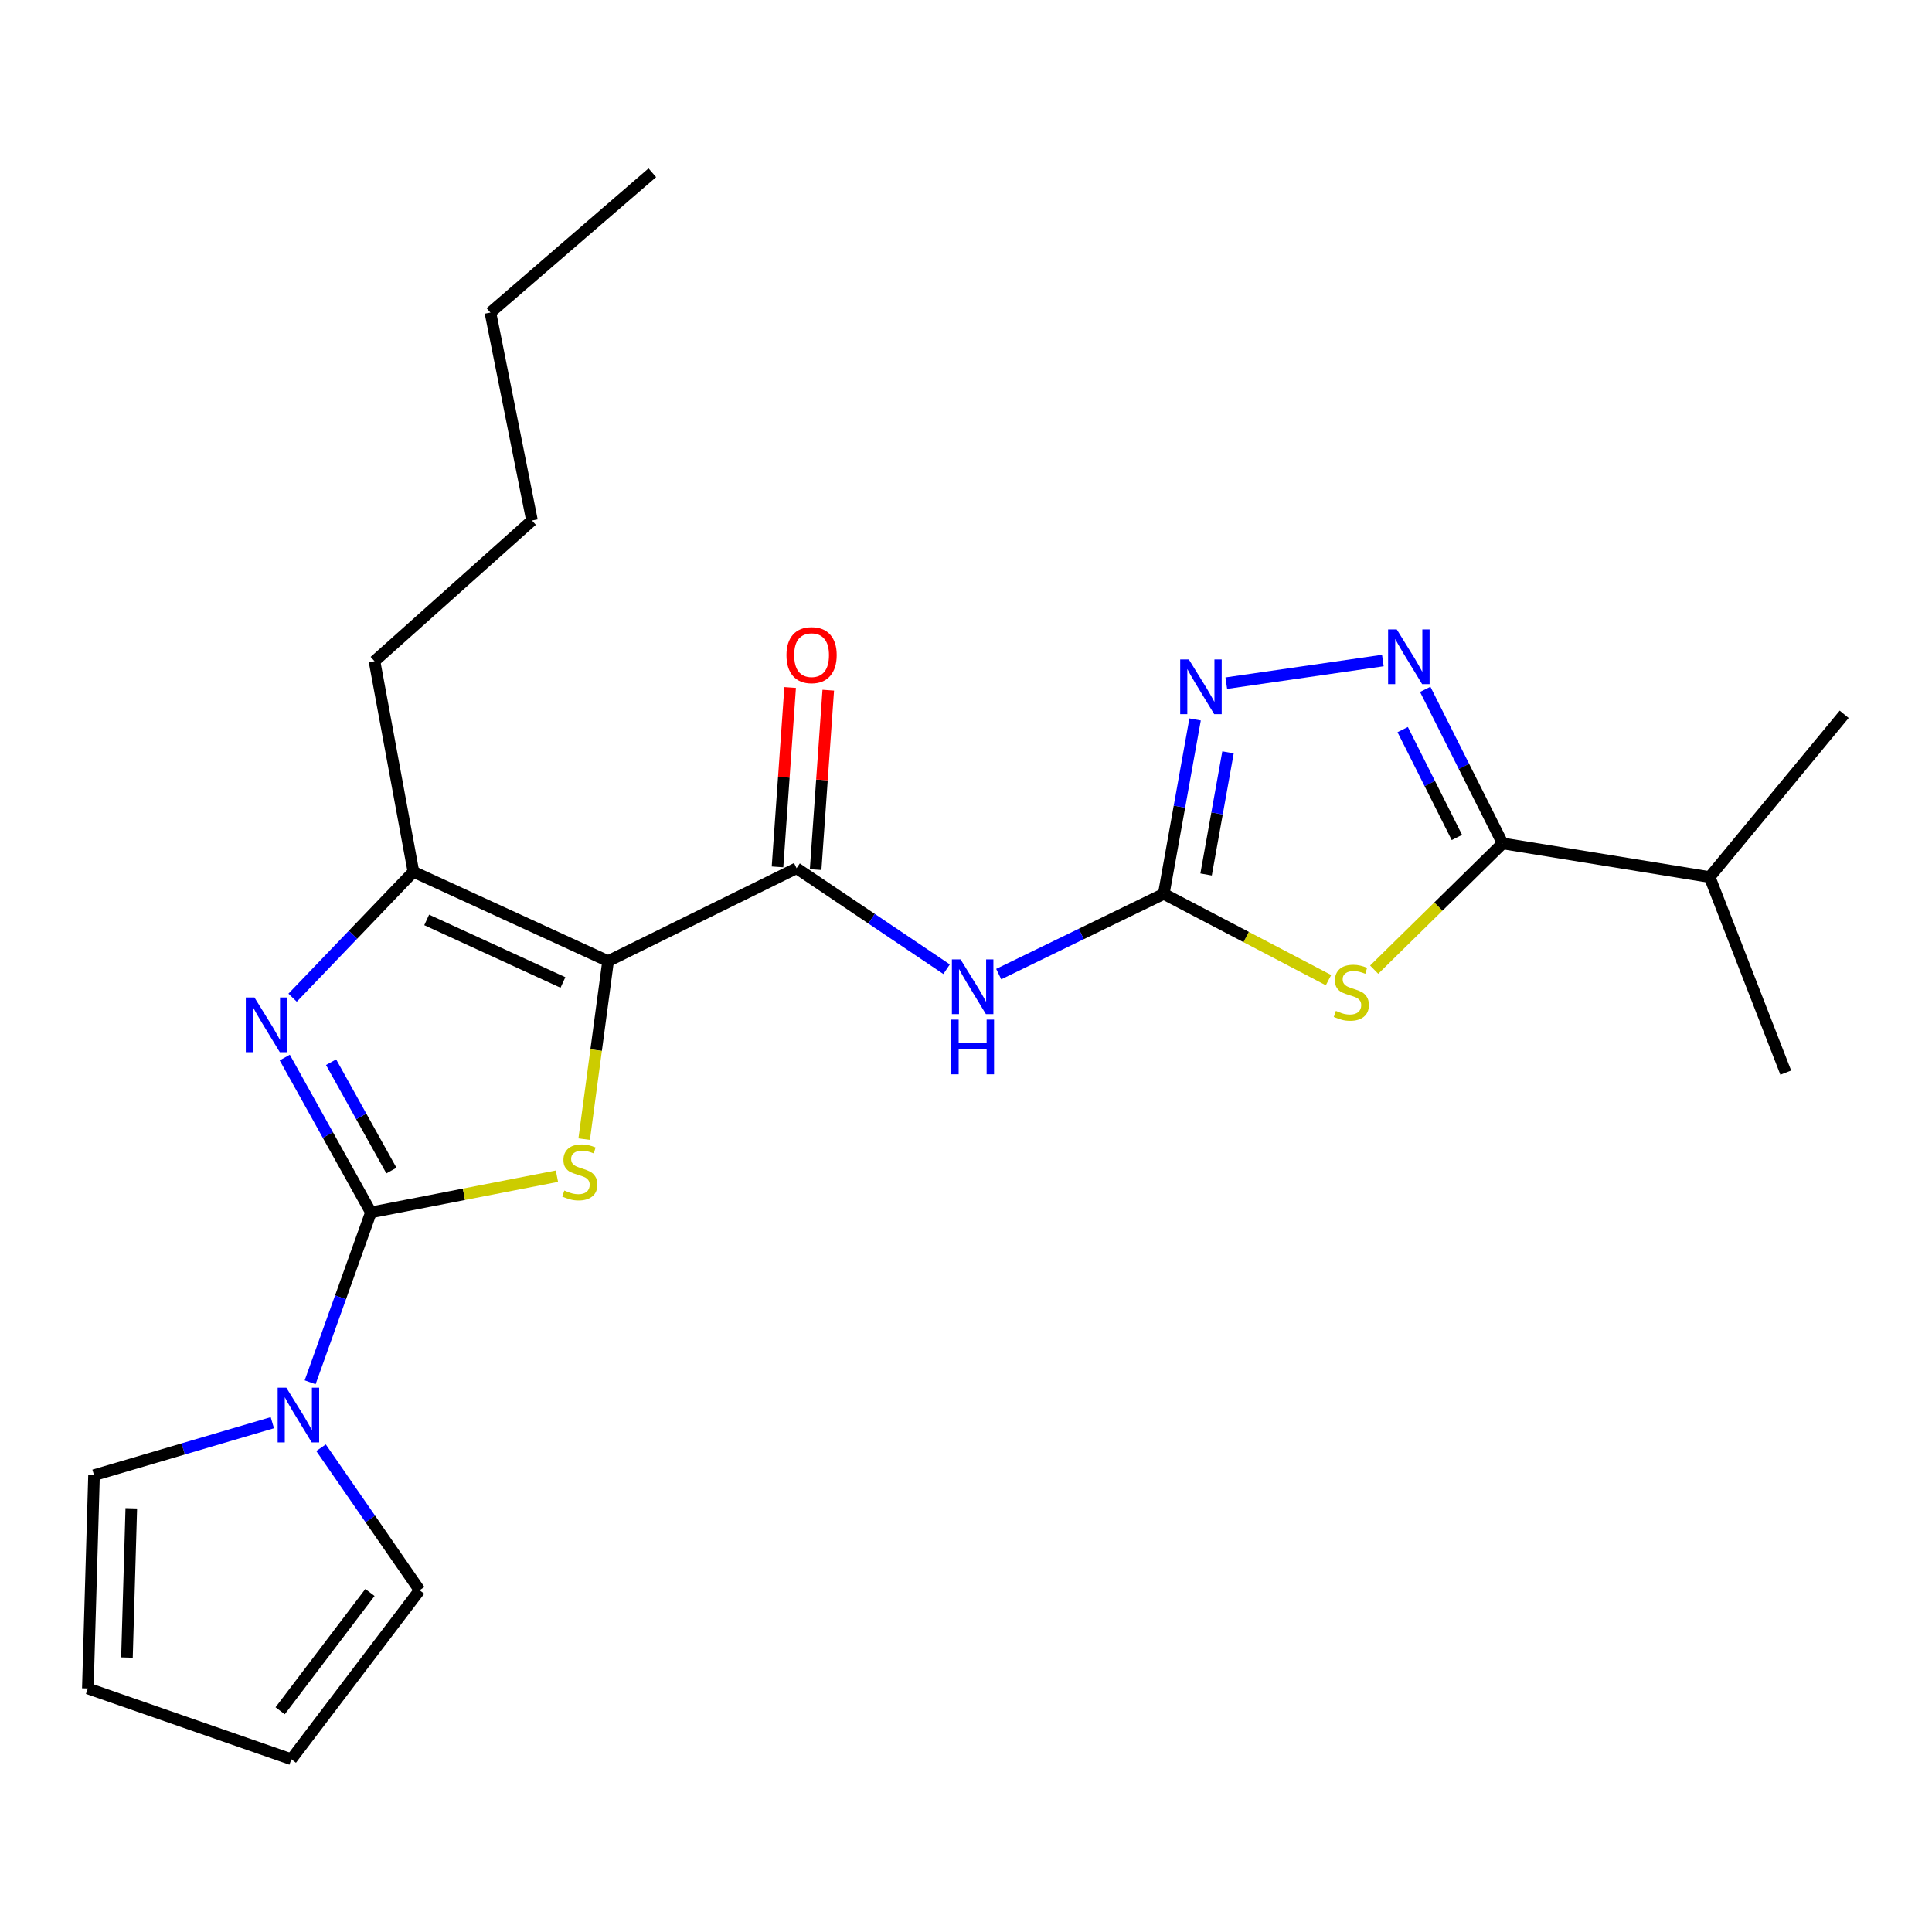 <?xml version='1.0' encoding='iso-8859-1'?>
<svg version='1.1' baseProfile='full'
              xmlns='http://www.w3.org/2000/svg'
                      xmlns:rdkit='http://www.rdkit.org/xml'
                      xmlns:xlink='http://www.w3.org/1999/xlink'
                  xml:space='preserve'
width='1000px' height='1000px' viewBox='0 0 1000 1000'>
<!-- END OF HEADER -->
<rect style='opacity:1.0;fill:#FFFFFF;stroke:none' width='1000' height='1000' x='0' y='0'> </rect>
<path class='bond-1' d='M 314.74,497.483 L 308.554,543.551' style='fill:none;fill-rule:evenodd;stroke:#000000;stroke-width:6px;stroke-linecap:butt;stroke-linejoin:miter;stroke-opacity:1' />
<path class='bond-1' d='M 308.554,543.551 L 302.367,589.618' style='fill:none;fill-rule:evenodd;stroke:#CCCC00;stroke-width:6px;stroke-linecap:butt;stroke-linejoin:miter;stroke-opacity:1' />
<path class='bond-5' d='M 314.74,497.483 L 412.304,449.394' style='fill:none;fill-rule:evenodd;stroke:#000000;stroke-width:6px;stroke-linecap:butt;stroke-linejoin:miter;stroke-opacity:1' />
<path class='bond-6' d='M 314.74,497.483 L 213.989,451.24' style='fill:none;fill-rule:evenodd;stroke:#000000;stroke-width:6px;stroke-linecap:butt;stroke-linejoin:miter;stroke-opacity:1' />
<path class='bond-6' d='M 291.376,508.525 L 220.85,476.154' style='fill:none;fill-rule:evenodd;stroke:#000000;stroke-width:6px;stroke-linecap:butt;stroke-linejoin:miter;stroke-opacity:1' />
<path class='bond-0' d='M 191.999,627.533 L 240.134,618.162' style='fill:none;fill-rule:evenodd;stroke:#000000;stroke-width:6px;stroke-linecap:butt;stroke-linejoin:miter;stroke-opacity:1' />
<path class='bond-0' d='M 240.134,618.162 L 288.269,608.791' style='fill:none;fill-rule:evenodd;stroke:#CCCC00;stroke-width:6px;stroke-linecap:butt;stroke-linejoin:miter;stroke-opacity:1' />
<path class='bond-11' d='M 191.999,627.533 L 176.261,671.502' style='fill:none;fill-rule:evenodd;stroke:#000000;stroke-width:6px;stroke-linecap:butt;stroke-linejoin:miter;stroke-opacity:1' />
<path class='bond-11' d='M 176.261,671.502 L 160.524,715.471' style='fill:none;fill-rule:evenodd;stroke:#0000FF;stroke-width:6px;stroke-linecap:butt;stroke-linejoin:miter;stroke-opacity:1' />
<path class='bond-24' d='M 191.999,627.533 L 169.695,587.461' style='fill:none;fill-rule:evenodd;stroke:#000000;stroke-width:6px;stroke-linecap:butt;stroke-linejoin:miter;stroke-opacity:1' />
<path class='bond-24' d='M 169.695,587.461 L 147.391,547.389' style='fill:none;fill-rule:evenodd;stroke:#0000FF;stroke-width:6px;stroke-linecap:butt;stroke-linejoin:miter;stroke-opacity:1' />
<path class='bond-24' d='M 202.592,605.891 L 186.979,577.841' style='fill:none;fill-rule:evenodd;stroke:#000000;stroke-width:6px;stroke-linecap:butt;stroke-linejoin:miter;stroke-opacity:1' />
<path class='bond-24' d='M 186.979,577.841 L 171.366,549.791' style='fill:none;fill-rule:evenodd;stroke:#0000FF;stroke-width:6px;stroke-linecap:butt;stroke-linejoin:miter;stroke-opacity:1' />
<path class='bond-2' d='M 151.449,516.402 L 182.719,483.821' style='fill:none;fill-rule:evenodd;stroke:#0000FF;stroke-width:6px;stroke-linecap:butt;stroke-linejoin:miter;stroke-opacity:1' />
<path class='bond-2' d='M 182.719,483.821 L 213.989,451.24' style='fill:none;fill-rule:evenodd;stroke:#000000;stroke-width:6px;stroke-linecap:butt;stroke-linejoin:miter;stroke-opacity:1' />
<path class='bond-3' d='M 687.628,507.317 L 644.997,484.993' style='fill:none;fill-rule:evenodd;stroke:#CCCC00;stroke-width:6px;stroke-linecap:butt;stroke-linejoin:miter;stroke-opacity:1' />
<path class='bond-3' d='M 644.997,484.993 L 602.367,462.669' style='fill:none;fill-rule:evenodd;stroke:#000000;stroke-width:6px;stroke-linecap:butt;stroke-linejoin:miter;stroke-opacity:1' />
<path class='bond-8' d='M 711.272,501.889 L 744.521,469.223' style='fill:none;fill-rule:evenodd;stroke:#CCCC00;stroke-width:6px;stroke-linecap:butt;stroke-linejoin:miter;stroke-opacity:1' />
<path class='bond-8' d='M 744.521,469.223 L 777.769,436.558' style='fill:none;fill-rule:evenodd;stroke:#000000;stroke-width:6px;stroke-linecap:butt;stroke-linejoin:miter;stroke-opacity:1' />
<path class='bond-4' d='M 602.367,462.669 L 559.648,483.43' style='fill:none;fill-rule:evenodd;stroke:#000000;stroke-width:6px;stroke-linecap:butt;stroke-linejoin:miter;stroke-opacity:1' />
<path class='bond-4' d='M 559.648,483.43 L 516.929,504.192' style='fill:none;fill-rule:evenodd;stroke:#0000FF;stroke-width:6px;stroke-linecap:butt;stroke-linejoin:miter;stroke-opacity:1' />
<path class='bond-10' d='M 602.367,462.669 L 610.472,417.525' style='fill:none;fill-rule:evenodd;stroke:#000000;stroke-width:6px;stroke-linecap:butt;stroke-linejoin:miter;stroke-opacity:1' />
<path class='bond-10' d='M 610.472,417.525 L 618.578,372.382' style='fill:none;fill-rule:evenodd;stroke:#0000FF;stroke-width:6px;stroke-linecap:butt;stroke-linejoin:miter;stroke-opacity:1' />
<path class='bond-10' d='M 624.268,452.622 L 629.942,421.021' style='fill:none;fill-rule:evenodd;stroke:#000000;stroke-width:6px;stroke-linecap:butt;stroke-linejoin:miter;stroke-opacity:1' />
<path class='bond-10' d='M 629.942,421.021 L 635.616,389.421' style='fill:none;fill-rule:evenodd;stroke:#0000FF;stroke-width:6px;stroke-linecap:butt;stroke-linejoin:miter;stroke-opacity:1' />
<path class='bond-9' d='M 412.304,449.394 L 451.129,475.531' style='fill:none;fill-rule:evenodd;stroke:#000000;stroke-width:6px;stroke-linecap:butt;stroke-linejoin:miter;stroke-opacity:1' />
<path class='bond-9' d='M 451.129,475.531 L 489.953,501.668' style='fill:none;fill-rule:evenodd;stroke:#0000FF;stroke-width:6px;stroke-linecap:butt;stroke-linejoin:miter;stroke-opacity:1' />
<path class='bond-14' d='M 422.17,450.088 L 425.438,403.662' style='fill:none;fill-rule:evenodd;stroke:#000000;stroke-width:6px;stroke-linecap:butt;stroke-linejoin:miter;stroke-opacity:1' />
<path class='bond-14' d='M 425.438,403.662 L 428.706,357.236' style='fill:none;fill-rule:evenodd;stroke:#FF0000;stroke-width:6px;stroke-linecap:butt;stroke-linejoin:miter;stroke-opacity:1' />
<path class='bond-14' d='M 402.438,448.699 L 405.706,402.273' style='fill:none;fill-rule:evenodd;stroke:#000000;stroke-width:6px;stroke-linecap:butt;stroke-linejoin:miter;stroke-opacity:1' />
<path class='bond-14' d='M 405.706,402.273 L 408.974,355.847' style='fill:none;fill-rule:evenodd;stroke:#FF0000;stroke-width:6px;stroke-linecap:butt;stroke-linejoin:miter;stroke-opacity:1' />
<path class='bond-18' d='M 213.989,451.24 L 193.834,342.236' style='fill:none;fill-rule:evenodd;stroke:#000000;stroke-width:6px;stroke-linecap:butt;stroke-linejoin:miter;stroke-opacity:1' />
<path class='bond-7' d='M 715.76,341.885 L 634.727,353.603' style='fill:none;fill-rule:evenodd;stroke:#0000FF;stroke-width:6px;stroke-linecap:butt;stroke-linejoin:miter;stroke-opacity:1' />
<path class='bond-25' d='M 737.692,356.802 L 757.73,396.68' style='fill:none;fill-rule:evenodd;stroke:#0000FF;stroke-width:6px;stroke-linecap:butt;stroke-linejoin:miter;stroke-opacity:1' />
<path class='bond-25' d='M 757.73,396.68 L 777.769,436.558' style='fill:none;fill-rule:evenodd;stroke:#000000;stroke-width:6px;stroke-linecap:butt;stroke-linejoin:miter;stroke-opacity:1' />
<path class='bond-25' d='M 726.028,377.647 L 740.056,405.562' style='fill:none;fill-rule:evenodd;stroke:#0000FF;stroke-width:6px;stroke-linecap:butt;stroke-linejoin:miter;stroke-opacity:1' />
<path class='bond-25' d='M 740.056,405.562 L 754.083,433.476' style='fill:none;fill-rule:evenodd;stroke:#000000;stroke-width:6px;stroke-linecap:butt;stroke-linejoin:miter;stroke-opacity:1' />
<path class='bond-17' d='M 777.769,436.558 L 884.916,453.965' style='fill:none;fill-rule:evenodd;stroke:#000000;stroke-width:6px;stroke-linecap:butt;stroke-linejoin:miter;stroke-opacity:1' />
<path class='bond-12' d='M 140.962,736.388 L 94.813,749.968' style='fill:none;fill-rule:evenodd;stroke:#0000FF;stroke-width:6px;stroke-linecap:butt;stroke-linejoin:miter;stroke-opacity:1' />
<path class='bond-12' d='M 94.813,749.968 L 48.663,763.549' style='fill:none;fill-rule:evenodd;stroke:#000000;stroke-width:6px;stroke-linecap:butt;stroke-linejoin:miter;stroke-opacity:1' />
<path class='bond-13' d='M 166.162,749.333 L 191.68,786.217' style='fill:none;fill-rule:evenodd;stroke:#0000FF;stroke-width:6px;stroke-linecap:butt;stroke-linejoin:miter;stroke-opacity:1' />
<path class='bond-13' d='M 191.68,786.217 L 217.198,823.101' style='fill:none;fill-rule:evenodd;stroke:#000000;stroke-width:6px;stroke-linecap:butt;stroke-linejoin:miter;stroke-opacity:1' />
<path class='bond-16' d='M 48.663,763.549 L 45.455,873.938' style='fill:none;fill-rule:evenodd;stroke:#000000;stroke-width:6px;stroke-linecap:butt;stroke-linejoin:miter;stroke-opacity:1' />
<path class='bond-16' d='M 67.955,780.682 L 65.709,857.954' style='fill:none;fill-rule:evenodd;stroke:#000000;stroke-width:6px;stroke-linecap:butt;stroke-linejoin:miter;stroke-opacity:1' />
<path class='bond-15' d='M 217.198,823.101 L 150.799,910.577' style='fill:none;fill-rule:evenodd;stroke:#000000;stroke-width:6px;stroke-linecap:butt;stroke-linejoin:miter;stroke-opacity:1' />
<path class='bond-15' d='M 191.482,824.262 L 145.003,885.496' style='fill:none;fill-rule:evenodd;stroke:#000000;stroke-width:6px;stroke-linecap:butt;stroke-linejoin:miter;stroke-opacity:1' />
<path class='bond-26' d='M 150.799,910.577 L 45.455,873.938' style='fill:none;fill-rule:evenodd;stroke:#000000;stroke-width:6px;stroke-linecap:butt;stroke-linejoin:miter;stroke-opacity:1' />
<path class='bond-19' d='M 884.916,453.965 L 954.545,369.72' style='fill:none;fill-rule:evenodd;stroke:#000000;stroke-width:6px;stroke-linecap:butt;stroke-linejoin:miter;stroke-opacity:1' />
<path class='bond-20' d='M 884.916,453.965 L 924.313,555.189' style='fill:none;fill-rule:evenodd;stroke:#000000;stroke-width:6px;stroke-linecap:butt;stroke-linejoin:miter;stroke-opacity:1' />
<path class='bond-21' d='M 193.834,342.236 L 275.354,269.408' style='fill:none;fill-rule:evenodd;stroke:#000000;stroke-width:6px;stroke-linecap:butt;stroke-linejoin:miter;stroke-opacity:1' />
<path class='bond-22' d='M 275.354,269.408 L 253.825,161.778' style='fill:none;fill-rule:evenodd;stroke:#000000;stroke-width:6px;stroke-linecap:butt;stroke-linejoin:miter;stroke-opacity:1' />
<path class='bond-23' d='M 253.825,161.778 L 337.642,89.423' style='fill:none;fill-rule:evenodd;stroke:#000000;stroke-width:6px;stroke-linecap:butt;stroke-linejoin:miter;stroke-opacity:1' />
<path  class='atom-2' d='M 292.102 616.208
Q 292.422 616.328, 293.742 616.888
Q 295.062 617.448, 296.502 617.808
Q 297.982 618.128, 299.422 618.128
Q 302.102 618.128, 303.662 616.848
Q 305.222 615.528, 305.222 613.248
Q 305.222 611.688, 304.422 610.728
Q 303.662 609.768, 302.462 609.248
Q 301.262 608.728, 299.262 608.128
Q 296.742 607.368, 295.222 606.648
Q 293.742 605.928, 292.662 604.408
Q 291.622 602.888, 291.622 600.328
Q 291.622 596.768, 294.022 594.568
Q 296.462 592.368, 301.262 592.368
Q 304.542 592.368, 308.262 593.928
L 307.342 597.008
Q 303.942 595.608, 301.382 595.608
Q 298.622 595.608, 297.102 596.768
Q 295.582 597.888, 295.622 599.848
Q 295.622 601.368, 296.382 602.288
Q 297.182 603.208, 298.302 603.728
Q 299.462 604.248, 301.382 604.848
Q 303.942 605.648, 305.462 606.448
Q 306.982 607.248, 308.062 608.888
Q 309.182 610.488, 309.182 613.248
Q 309.182 617.168, 306.542 619.288
Q 303.942 621.368, 299.582 621.368
Q 297.062 621.368, 295.142 620.808
Q 293.262 620.288, 291.022 619.368
L 292.102 616.208
' fill='#CCCC00'/>
<path  class='atom-3' d='M 131.704 516.292
L 140.984 531.292
Q 141.904 532.772, 143.384 535.452
Q 144.864 538.132, 144.944 538.292
L 144.944 516.292
L 148.704 516.292
L 148.704 544.612
L 144.824 544.612
L 134.864 528.212
Q 133.704 526.292, 132.464 524.092
Q 131.264 521.892, 130.904 521.212
L 130.904 544.612
L 127.224 544.612
L 127.224 516.292
L 131.704 516.292
' fill='#0000FF'/>
<path  class='atom-4' d='M 691.447 523.226
Q 691.767 523.346, 693.087 523.906
Q 694.407 524.466, 695.847 524.826
Q 697.327 525.146, 698.767 525.146
Q 701.447 525.146, 703.007 523.866
Q 704.567 522.546, 704.567 520.266
Q 704.567 518.706, 703.767 517.746
Q 703.007 516.786, 701.807 516.266
Q 700.607 515.746, 698.607 515.146
Q 696.087 514.386, 694.567 513.666
Q 693.087 512.946, 692.007 511.426
Q 690.967 509.906, 690.967 507.346
Q 690.967 503.786, 693.367 501.586
Q 695.807 499.386, 700.607 499.386
Q 703.887 499.386, 707.607 500.946
L 706.687 504.026
Q 703.287 502.626, 700.727 502.626
Q 697.967 502.626, 696.447 503.786
Q 694.927 504.906, 694.967 506.866
Q 694.967 508.386, 695.727 509.306
Q 696.527 510.226, 697.647 510.746
Q 698.807 511.266, 700.727 511.866
Q 703.287 512.666, 704.807 513.466
Q 706.327 514.266, 707.407 515.906
Q 708.527 517.506, 708.527 520.266
Q 708.527 524.186, 705.887 526.306
Q 703.287 528.386, 698.927 528.386
Q 696.407 528.386, 694.487 527.826
Q 692.607 527.306, 690.367 526.386
L 691.447 523.226
' fill='#CCCC00'/>
<path  class='atom-8' d='M 722.958 325.779
L 732.238 340.779
Q 733.158 342.259, 734.638 344.939
Q 736.118 347.619, 736.198 347.779
L 736.198 325.779
L 739.958 325.779
L 739.958 354.099
L 736.078 354.099
L 726.118 337.699
Q 724.958 335.779, 723.718 333.579
Q 722.518 331.379, 722.158 330.699
L 722.158 354.099
L 718.478 354.099
L 718.478 325.779
L 722.958 325.779
' fill='#0000FF'/>
<path  class='atom-10' d='M 497.18 496.588
L 506.46 511.588
Q 507.38 513.068, 508.86 515.748
Q 510.34 518.428, 510.42 518.588
L 510.42 496.588
L 514.18 496.588
L 514.18 524.908
L 510.3 524.908
L 500.34 508.508
Q 499.18 506.588, 497.94 504.388
Q 496.74 502.188, 496.38 501.508
L 496.38 524.908
L 492.7 524.908
L 492.7 496.588
L 497.18 496.588
' fill='#0000FF'/>
<path  class='atom-10' d='M 492.36 527.74
L 496.2 527.74
L 496.2 539.78
L 510.68 539.78
L 510.68 527.74
L 514.52 527.74
L 514.52 556.06
L 510.68 556.06
L 510.68 542.98
L 496.2 542.98
L 496.2 556.06
L 492.36 556.06
L 492.36 527.74
' fill='#0000FF'/>
<path  class='atom-11' d='M 615.349 341.34
L 624.629 356.34
Q 625.549 357.82, 627.029 360.5
Q 628.509 363.18, 628.589 363.34
L 628.589 341.34
L 632.349 341.34
L 632.349 369.66
L 628.469 369.66
L 618.509 353.26
Q 617.349 351.34, 616.109 349.14
Q 614.909 346.94, 614.549 346.26
L 614.549 369.66
L 610.869 369.66
L 610.869 341.34
L 615.349 341.34
' fill='#0000FF'/>
<path  class='atom-12' d='M 148.199 718.256
L 157.479 733.256
Q 158.399 734.736, 159.879 737.416
Q 161.359 740.096, 161.439 740.256
L 161.439 718.256
L 165.199 718.256
L 165.199 746.576
L 161.319 746.576
L 151.359 730.176
Q 150.199 728.256, 148.959 726.056
Q 147.759 723.856, 147.399 723.176
L 147.399 746.576
L 143.719 746.576
L 143.719 718.256
L 148.199 718.256
' fill='#0000FF'/>
<path  class='atom-15' d='M 407.074 339.096
Q 407.074 332.296, 410.434 328.496
Q 413.794 324.696, 420.074 324.696
Q 426.354 324.696, 429.714 328.496
Q 433.074 332.296, 433.074 339.096
Q 433.074 345.976, 429.674 349.896
Q 426.274 353.776, 420.074 353.776
Q 413.834 353.776, 410.434 349.896
Q 407.074 346.016, 407.074 339.096
M 420.074 350.576
Q 424.394 350.576, 426.714 347.696
Q 429.074 344.776, 429.074 339.096
Q 429.074 333.536, 426.714 330.736
Q 424.394 327.896, 420.074 327.896
Q 415.754 327.896, 413.394 330.696
Q 411.074 333.496, 411.074 339.096
Q 411.074 344.816, 413.394 347.696
Q 415.754 350.576, 420.074 350.576
' fill='#FF0000'/>
</svg>
